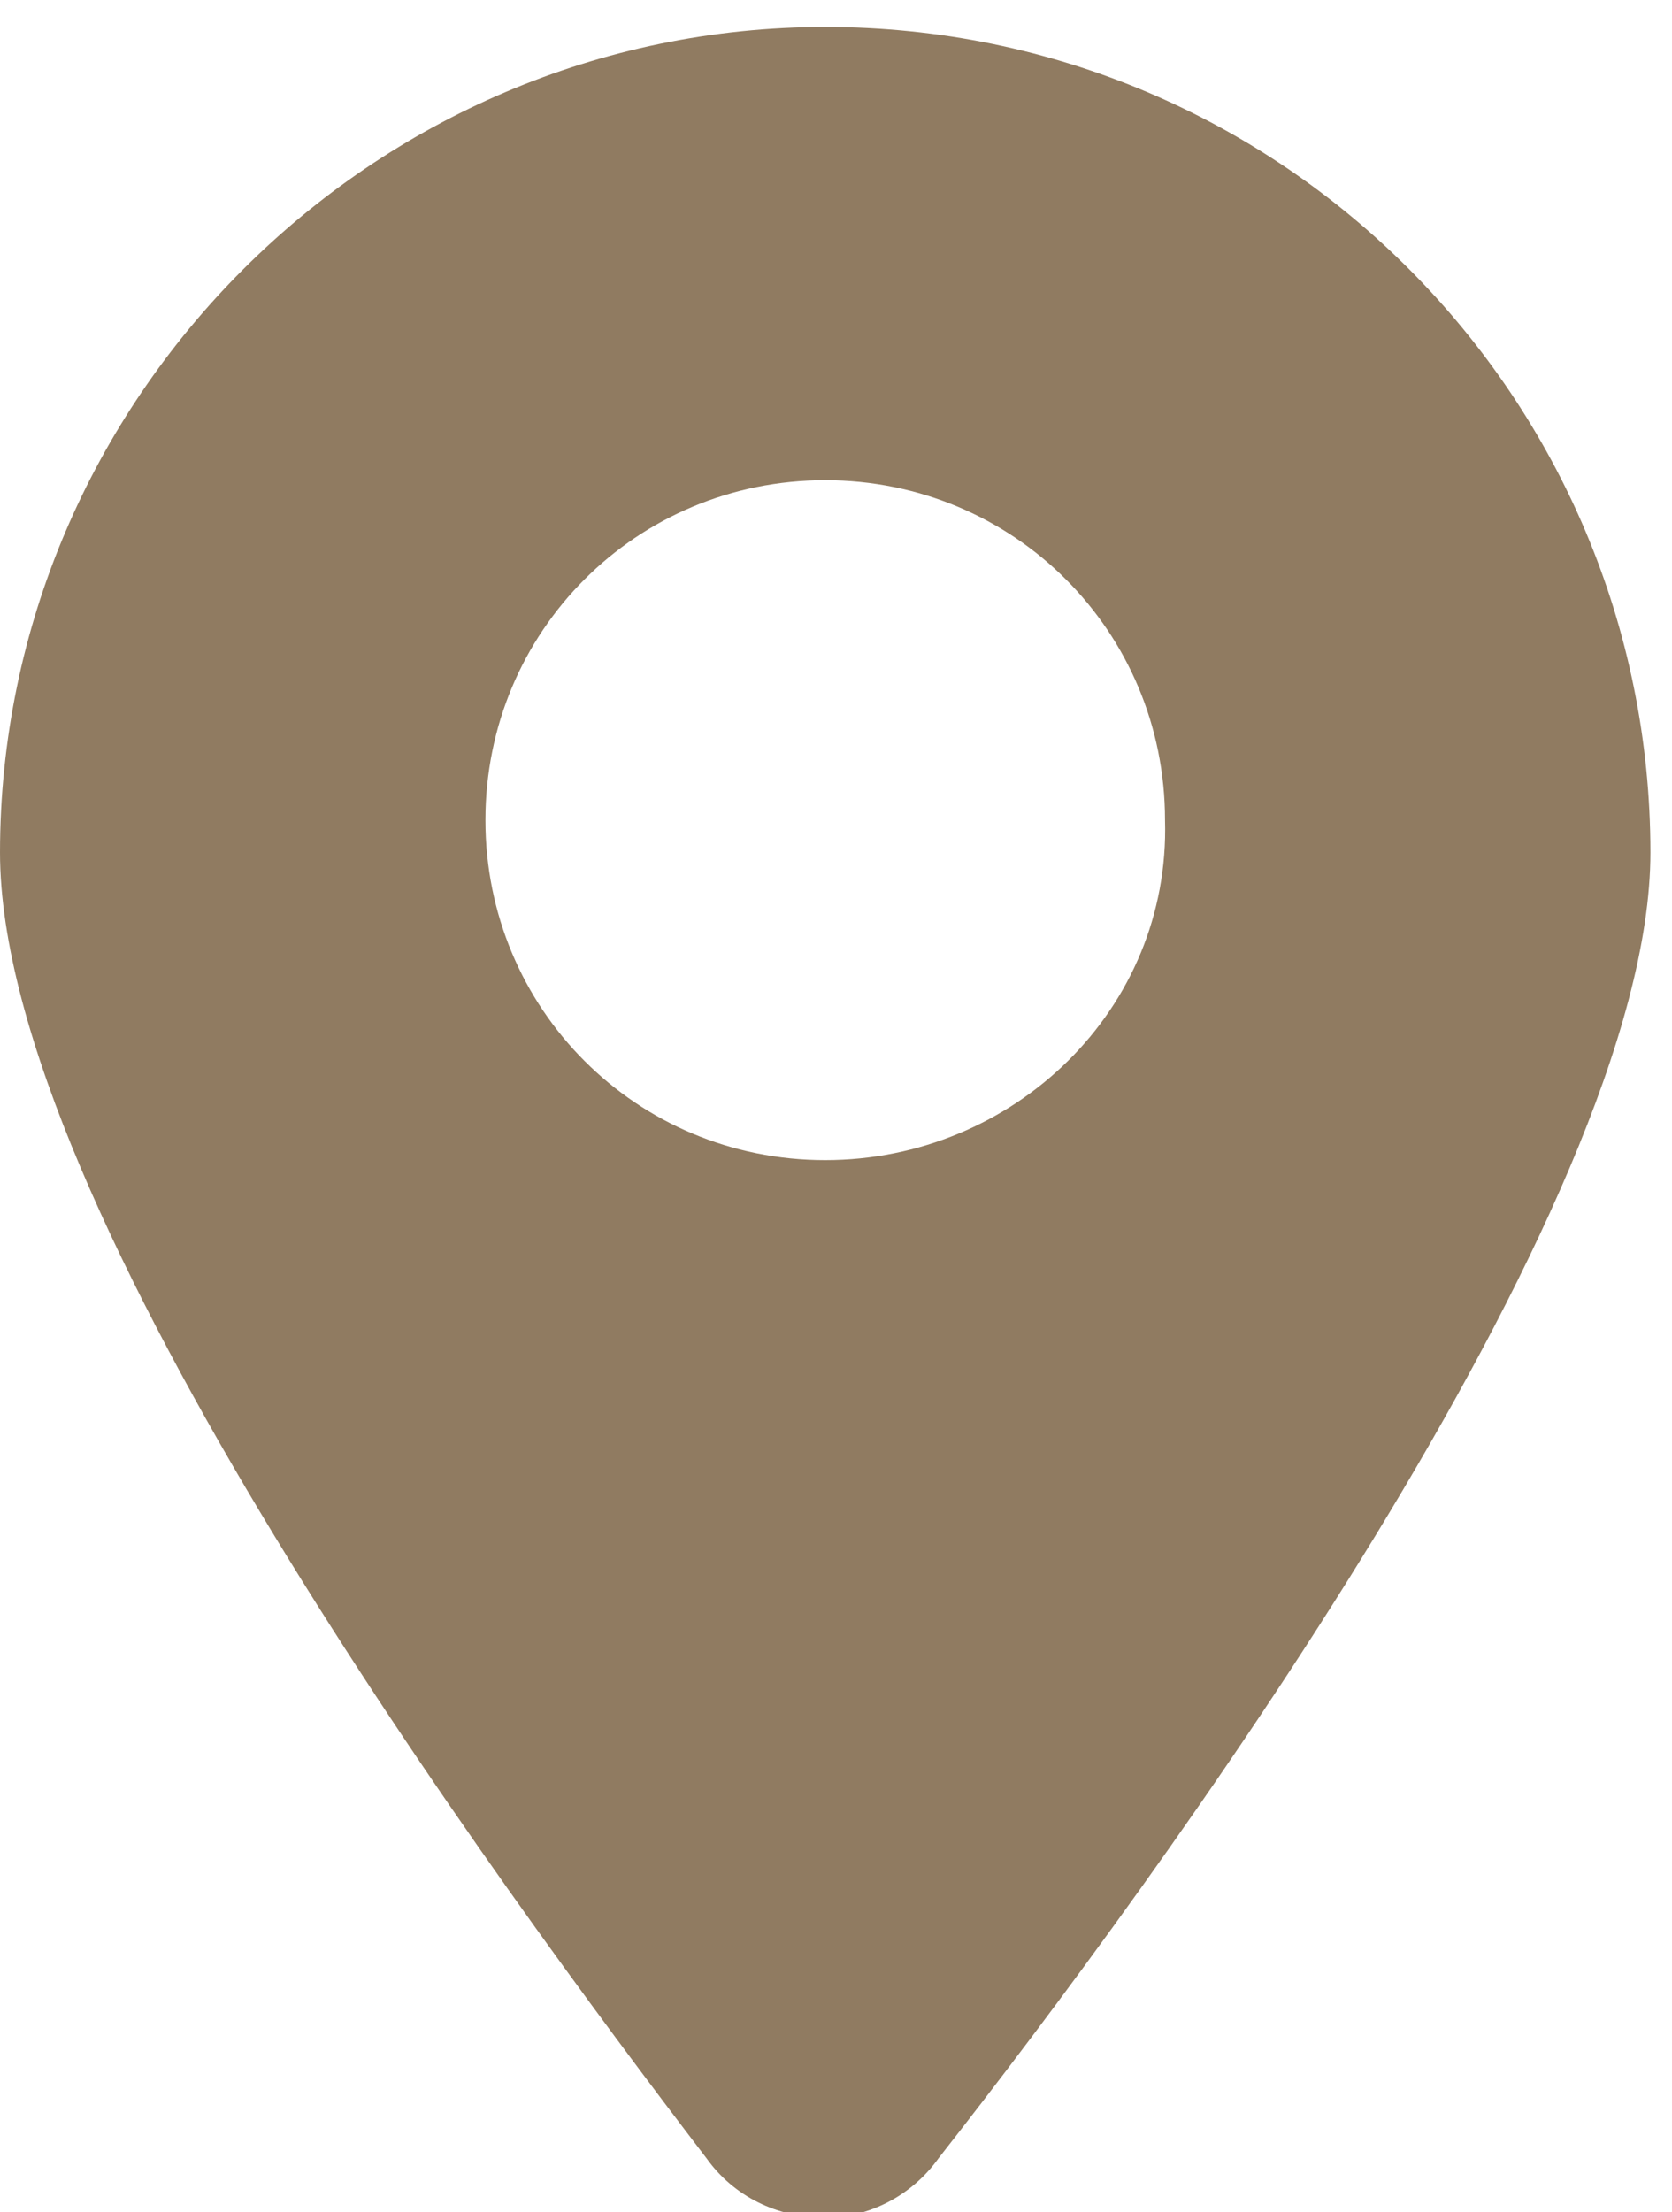 <?xml version="1.0" encoding="utf-8"?>
<!-- Generator: Adobe Illustrator 25.4.1, SVG Export Plug-In . SVG Version: 6.00 Build 0)  -->
<svg version="1.1" id="Calque_1" xmlns="http://www.w3.org/2000/svg" xmlns:xlink="http://www.w3.org/1999/xlink" x="0px" y="0px"
	 viewBox="0 0 31 41" style="enable-background:new 0 0 31 41;" xml:space="preserve">
<style type="text/css">
	.st0{fill:#907B61;}
</style>
<g id="Groupe_38" transform="translate(-20 -11.3)">
	<path id="Tracé_73" class="st0" d="M35.3,11.8c-8.4,0-15.3,6.9-15.3,15.3c0,6.6,9.2,19.1,13.1,24.2c0.5,0.7,1.3,1.1,2.2,1.1
		c0.8,0,1.6-0.4,2.1-1.1c4-5.1,13.2-17.6,13.2-24.2C50.6,18.7,43.8,11.8,35.3,11.8z M35.3,32.8c-3.5,0-6.3-2.8-6.3-6.3
		c0-3.5,2.8-6.3,6.3-6.3c3.5,0,6.3,2.8,6.3,6.3v0C41.7,30,38.8,32.8,35.3,32.8C35.3,32.8,35.3,32.8,35.3,32.8z"/>
</g>
</svg>
